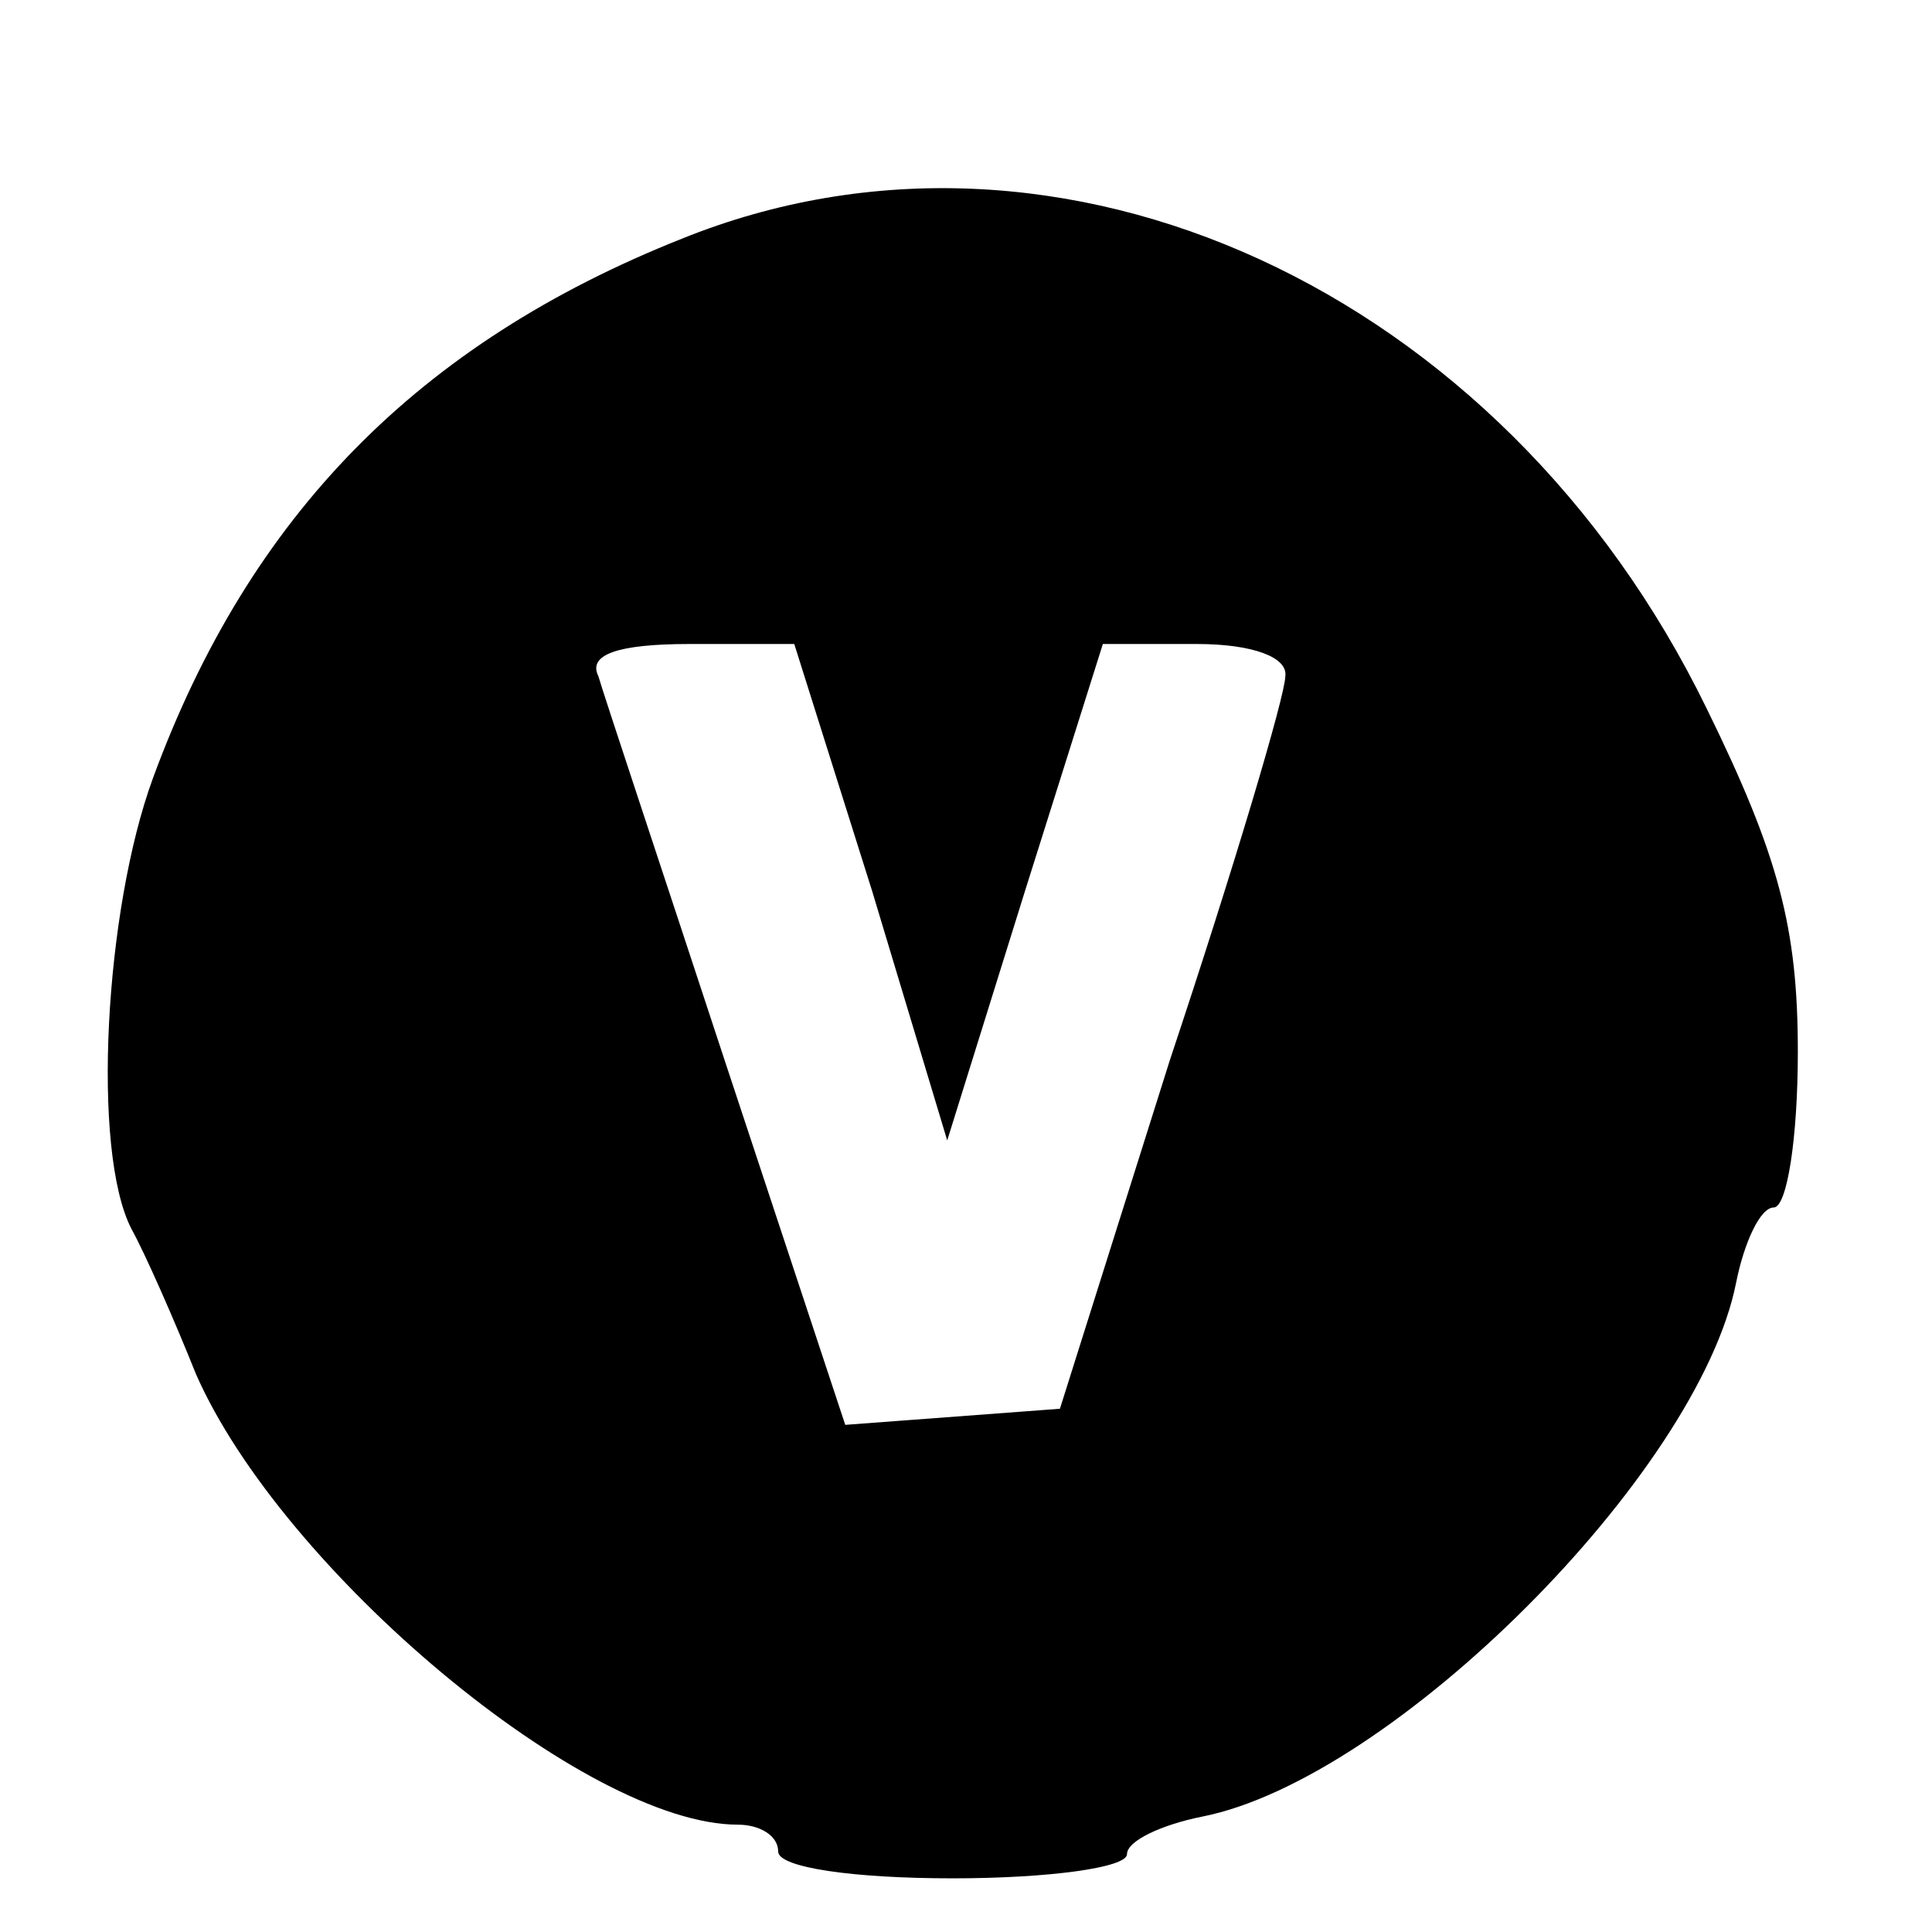 <?xml version="1.0" standalone="no"?>
<!DOCTYPE svg PUBLIC "-//W3C//DTD SVG 20010904//EN"
 "http://www.w3.org/TR/2001/REC-SVG-20010904/DTD/svg10.dtd">
<svg version="1.0" xmlns="http://www.w3.org/2000/svg"
 width="72pt" height="72pt" viewBox="0 0 72 72"
 preserveAspectRatio="xMidYMid meet">
<g transform="translate(0,72) scale(0.1,-0.1)"
fill="#000000" stroke="none">
<path d="M254 631 c-98 -39 -161 -103 -197 -201 -18 -49 -23 -139 -8 -168 5
-9 16 -34 24 -54 32 -73 145 -168 202 -168 8 0 15 -4 15 -10 0 -6 28 -10 65
-10 36 0 65 4 65 9 0 5 13 11 28 14 71 14 185 128 199 199 3 15 9 28 14 28 5
0 9 26 9 58 0 46 -7 73 -34 128 -76 156 -241 232 -382 175z m71 -243 l28 -93
29 93 29 92 35 0 c21 0 34 -5 33 -12 0 -7 -19 -71 -43 -143 l-41 -130 -40 -3
-40 -3 -44 133 c-24 73 -46 139 -48 146 -4 8 7 12 34 12 l39 0 29 -92z"/>
</g>
</svg>
